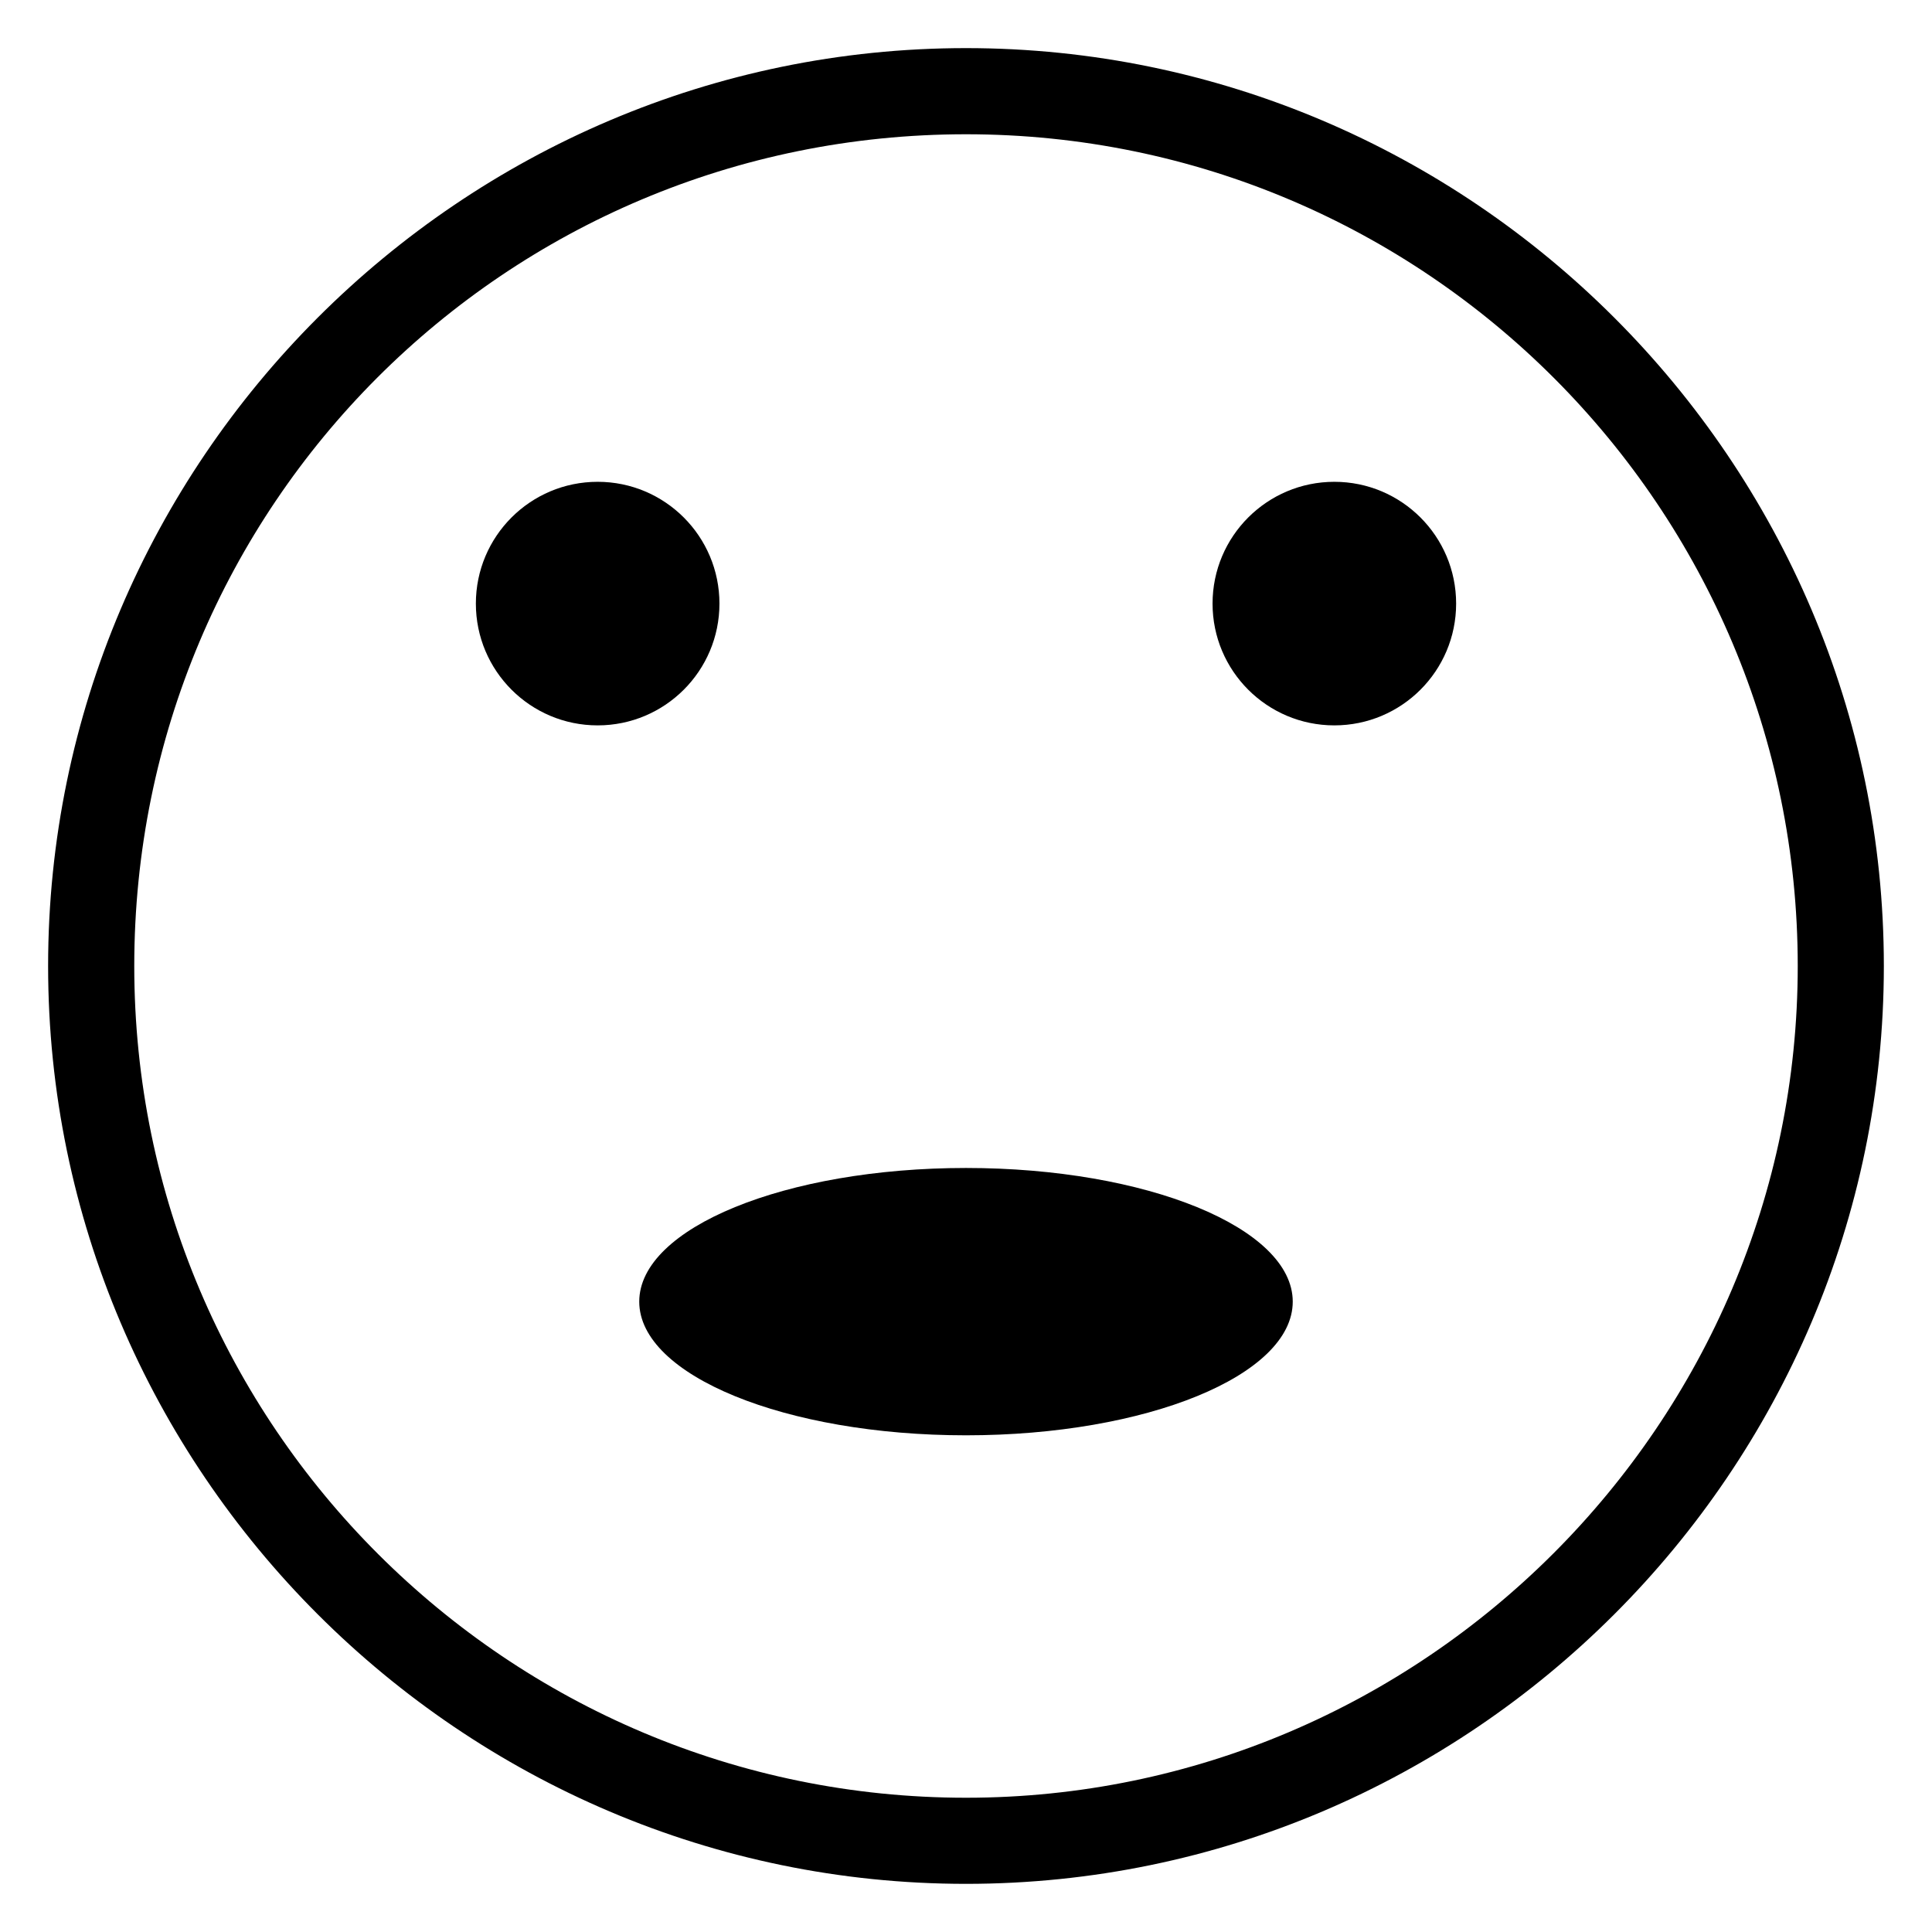 <?xml version="1.0" encoding="UTF-8"?>
<!-- Uploaded to: SVG Repo, www.svgrepo.com, Generator: SVG Repo Mixer Tools -->
<svg fill="#000000" width="800px" height="800px" version="1.1" viewBox="144 144 512 512" xmlns="http://www.w3.org/2000/svg">
 <g>
  <path d="m400 643.24c-133.82 0-243.25-109.42-243.25-243.24s109.42-243.25 243.25-243.25 243.24 109.42 243.24 243.25-109.42 243.24-243.24 243.24zm0-463.66c-122.02 0-220.42 98.398-220.42 220.42 0 122.02 99.188 220.42 220.42 220.42s220.42-99.188 220.42-220.42c-0.004-121.23-98.402-220.42-220.42-220.42z"/>
  <path d="m334.66 303.96c0 17.824-14.449 32.273-32.273 32.273-17.828 0-32.277-14.449-32.277-32.273 0-17.828 14.449-32.277 32.277-32.277 17.824 0 32.273 14.449 32.273 32.277"/>
  <path d="m529.89 303.96c0 17.824-14.449 32.273-32.273 32.273-17.828 0-32.277-14.449-32.277-32.273 0-17.828 14.449-32.277 32.277-32.277 17.824 0 32.273 14.449 32.273 32.277"/>
  <path d="m486.59 488.95c0 19.562-38.77 35.422-86.59 35.422-47.824 0-86.594-15.859-86.594-35.422 0-19.566 38.77-35.426 86.594-35.426 47.82 0 86.59 15.859 86.59 35.426"/>
 </g>
</svg>